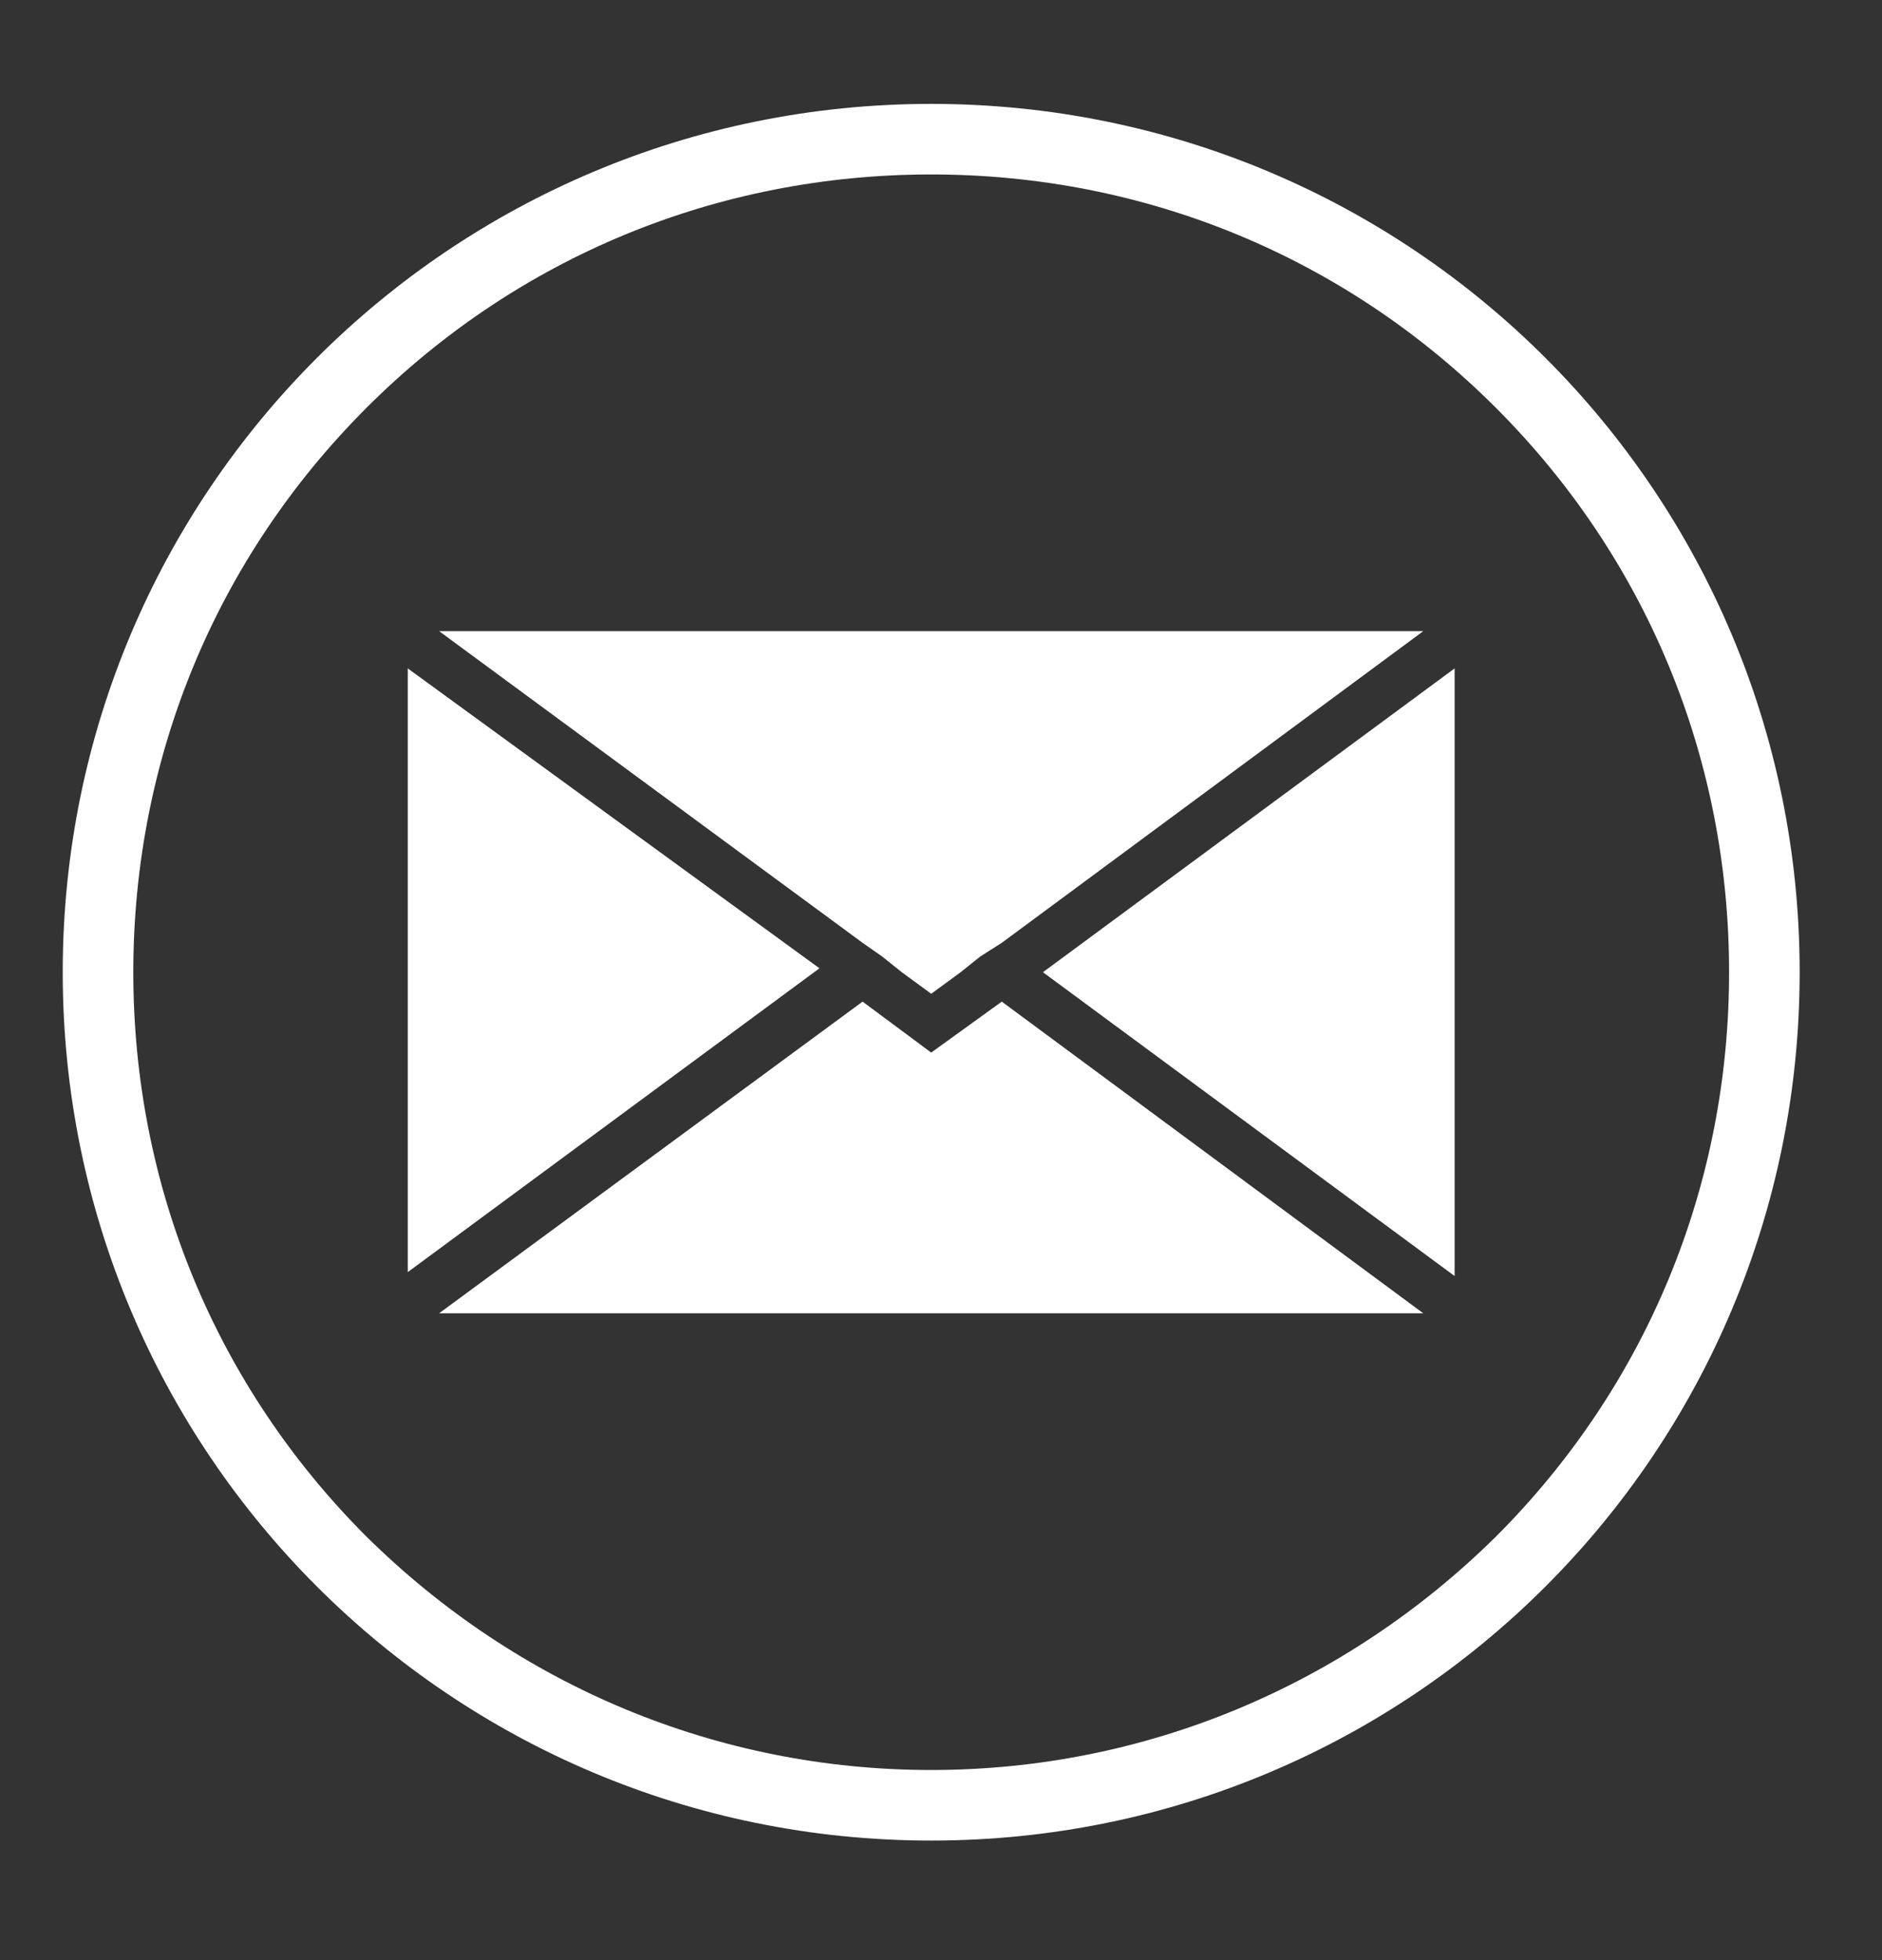 <?xml version="1.0" encoding="utf-8"?>
<!-- Generator: Adobe Illustrator 24.0.2, SVG Export Plug-In . SVG Version: 6.00 Build 0)  -->
<svg version="1.1" id="Layer_1" xmlns="http://www.w3.org/2000/svg" xmlns:xlink="http://www.w3.org/1999/xlink" x="0px" y="0px"
	 viewBox="0 0 96 100" style="enable-background:new 0 0 96 100;" xml:space="preserve">
<rect x="0" y="0" width="96" height="100" fill="#333333" stroke="none"/>
<style type="text/css">
	.st0{fill:#FFFFFF;}
</style>
<g>
	<path class="st0" d="M47.5,5.3L47.5,5.3C23,5.3,3.2,25.1,3.2,49.6l0,0c0,24.5,19.8,44.3,44.3,44.3h0c24.5,0,44.3-19.8,44.3-44.3
		l0,0C91.8,25.1,72,5.3,47.5,5.3z M76.3,78.4C68.6,86,58.4,90.3,47.5,90.3S26.4,86,18.7,78.4C11,70.7,6.8,60.5,6.8,49.6
		S11,28.5,18.7,20.8c7.7-7.7,17.9-11.9,28.8-11.9s21.1,4.2,28.8,11.9c7.7,7.7,11.9,17.9,11.9,28.8S84,70.7,76.3,78.4z"/>
	<g>
		<path class="st0" d="M74.2,34.1l-21,15.5l21,15.5c0-0.1,0-0.3,0-0.4V34.4C74.2,34.3,74.2,34.2,74.2,34.1z"/>
		<path class="st0" d="M20.8,34.1c0,0.1,0,0.2,0,0.2v30.2c0,0.1,0,0.3,0,0.4l21-15.5L20.8,34.1z"/>
		<polygon class="st0" points="47.5,53.7 44,51.1 22.4,67 72.6,67 51.1,51.1 		"/>
		<polygon class="st0" points="45,48.8 46,49.6 47.5,50.7 49,49.6 50,48.8 51.1,48.1 72.6,32.2 22.4,32.2 44,48.1 		"/>
	</g>
</g>
</svg>
